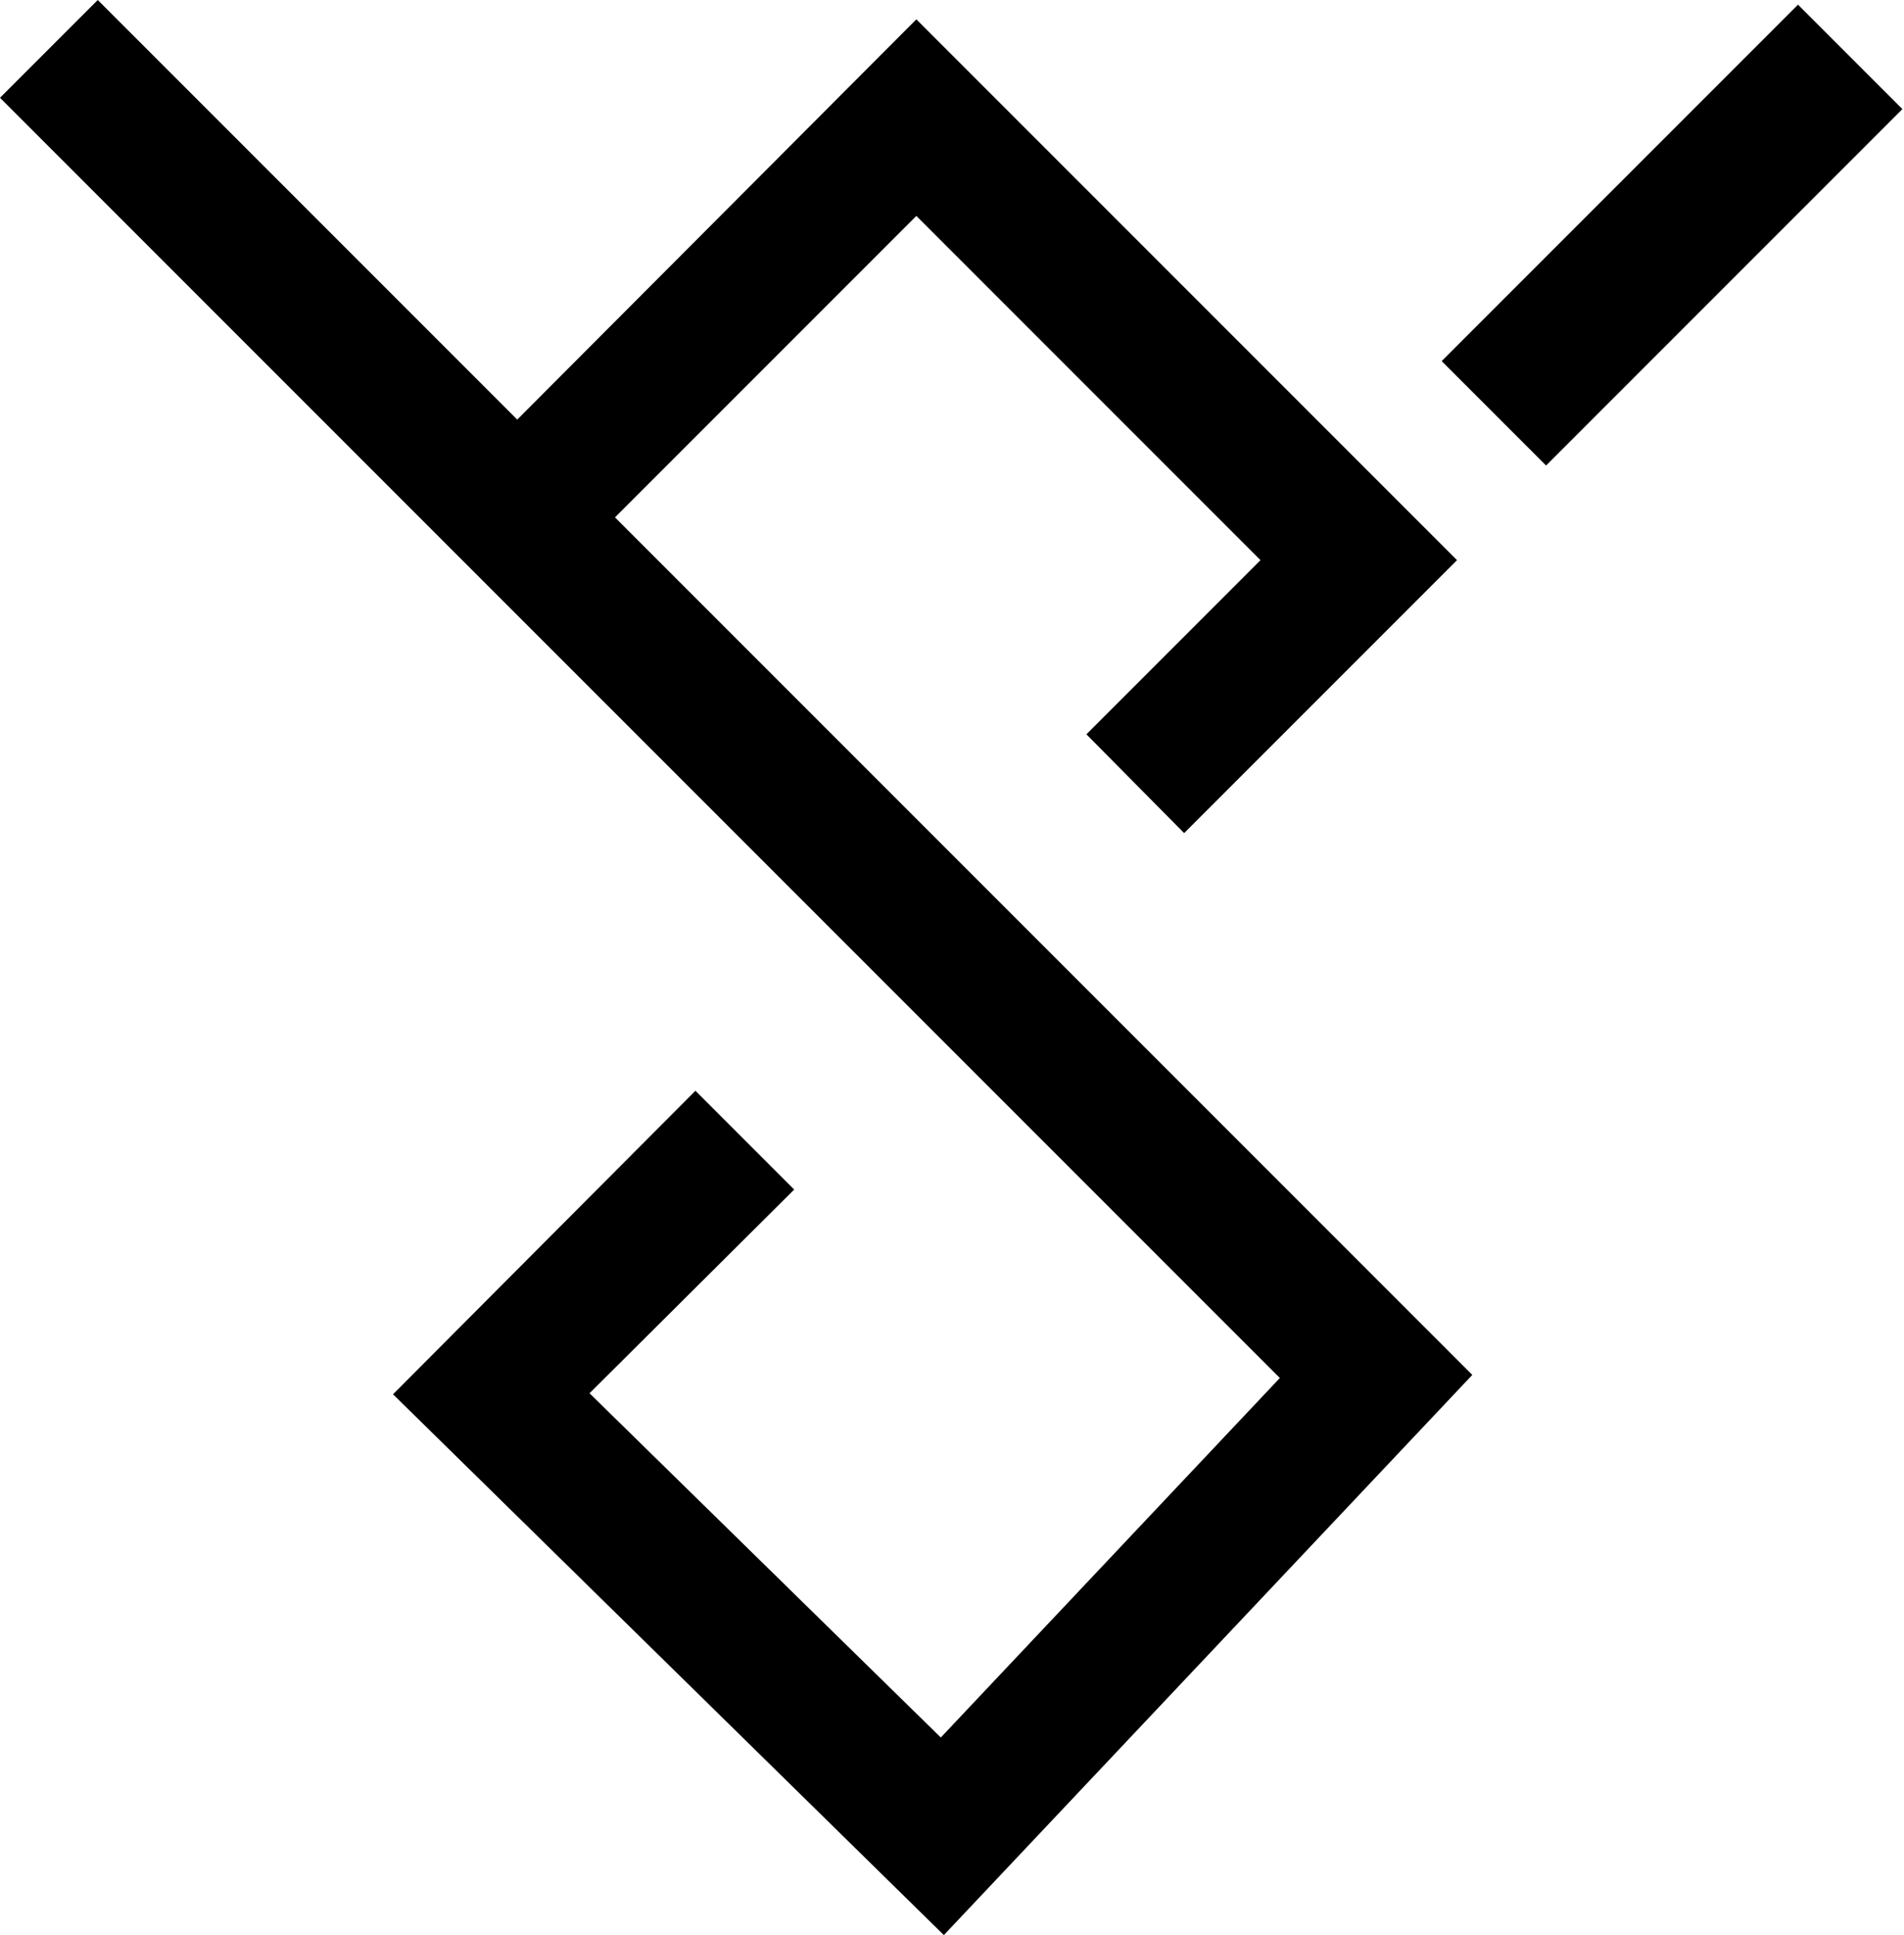 <svg enable-background="new 0 0 187 190" viewBox="0 0 187 190" xmlns="http://www.w3.org/2000/svg"><path d="m9.6 0-9.6 9.6 125.7 125.7-33.3 35.3-34.5-33.8 20.1-20-9.7-9.7-29.7 29.8 54.1 53.1 51.9-55-84.2-84.2 29.6-29.6 33.8 33.8-17.1 17.1 9.6 9.7 26.8-26.8-53.1-53.1-39.2 39.3z"/><path d="m139.5 15.8h49.5v14.5h-49.5z" transform="matrix(.707 -.707 .707 .707 31.797 122.911)"/></svg>